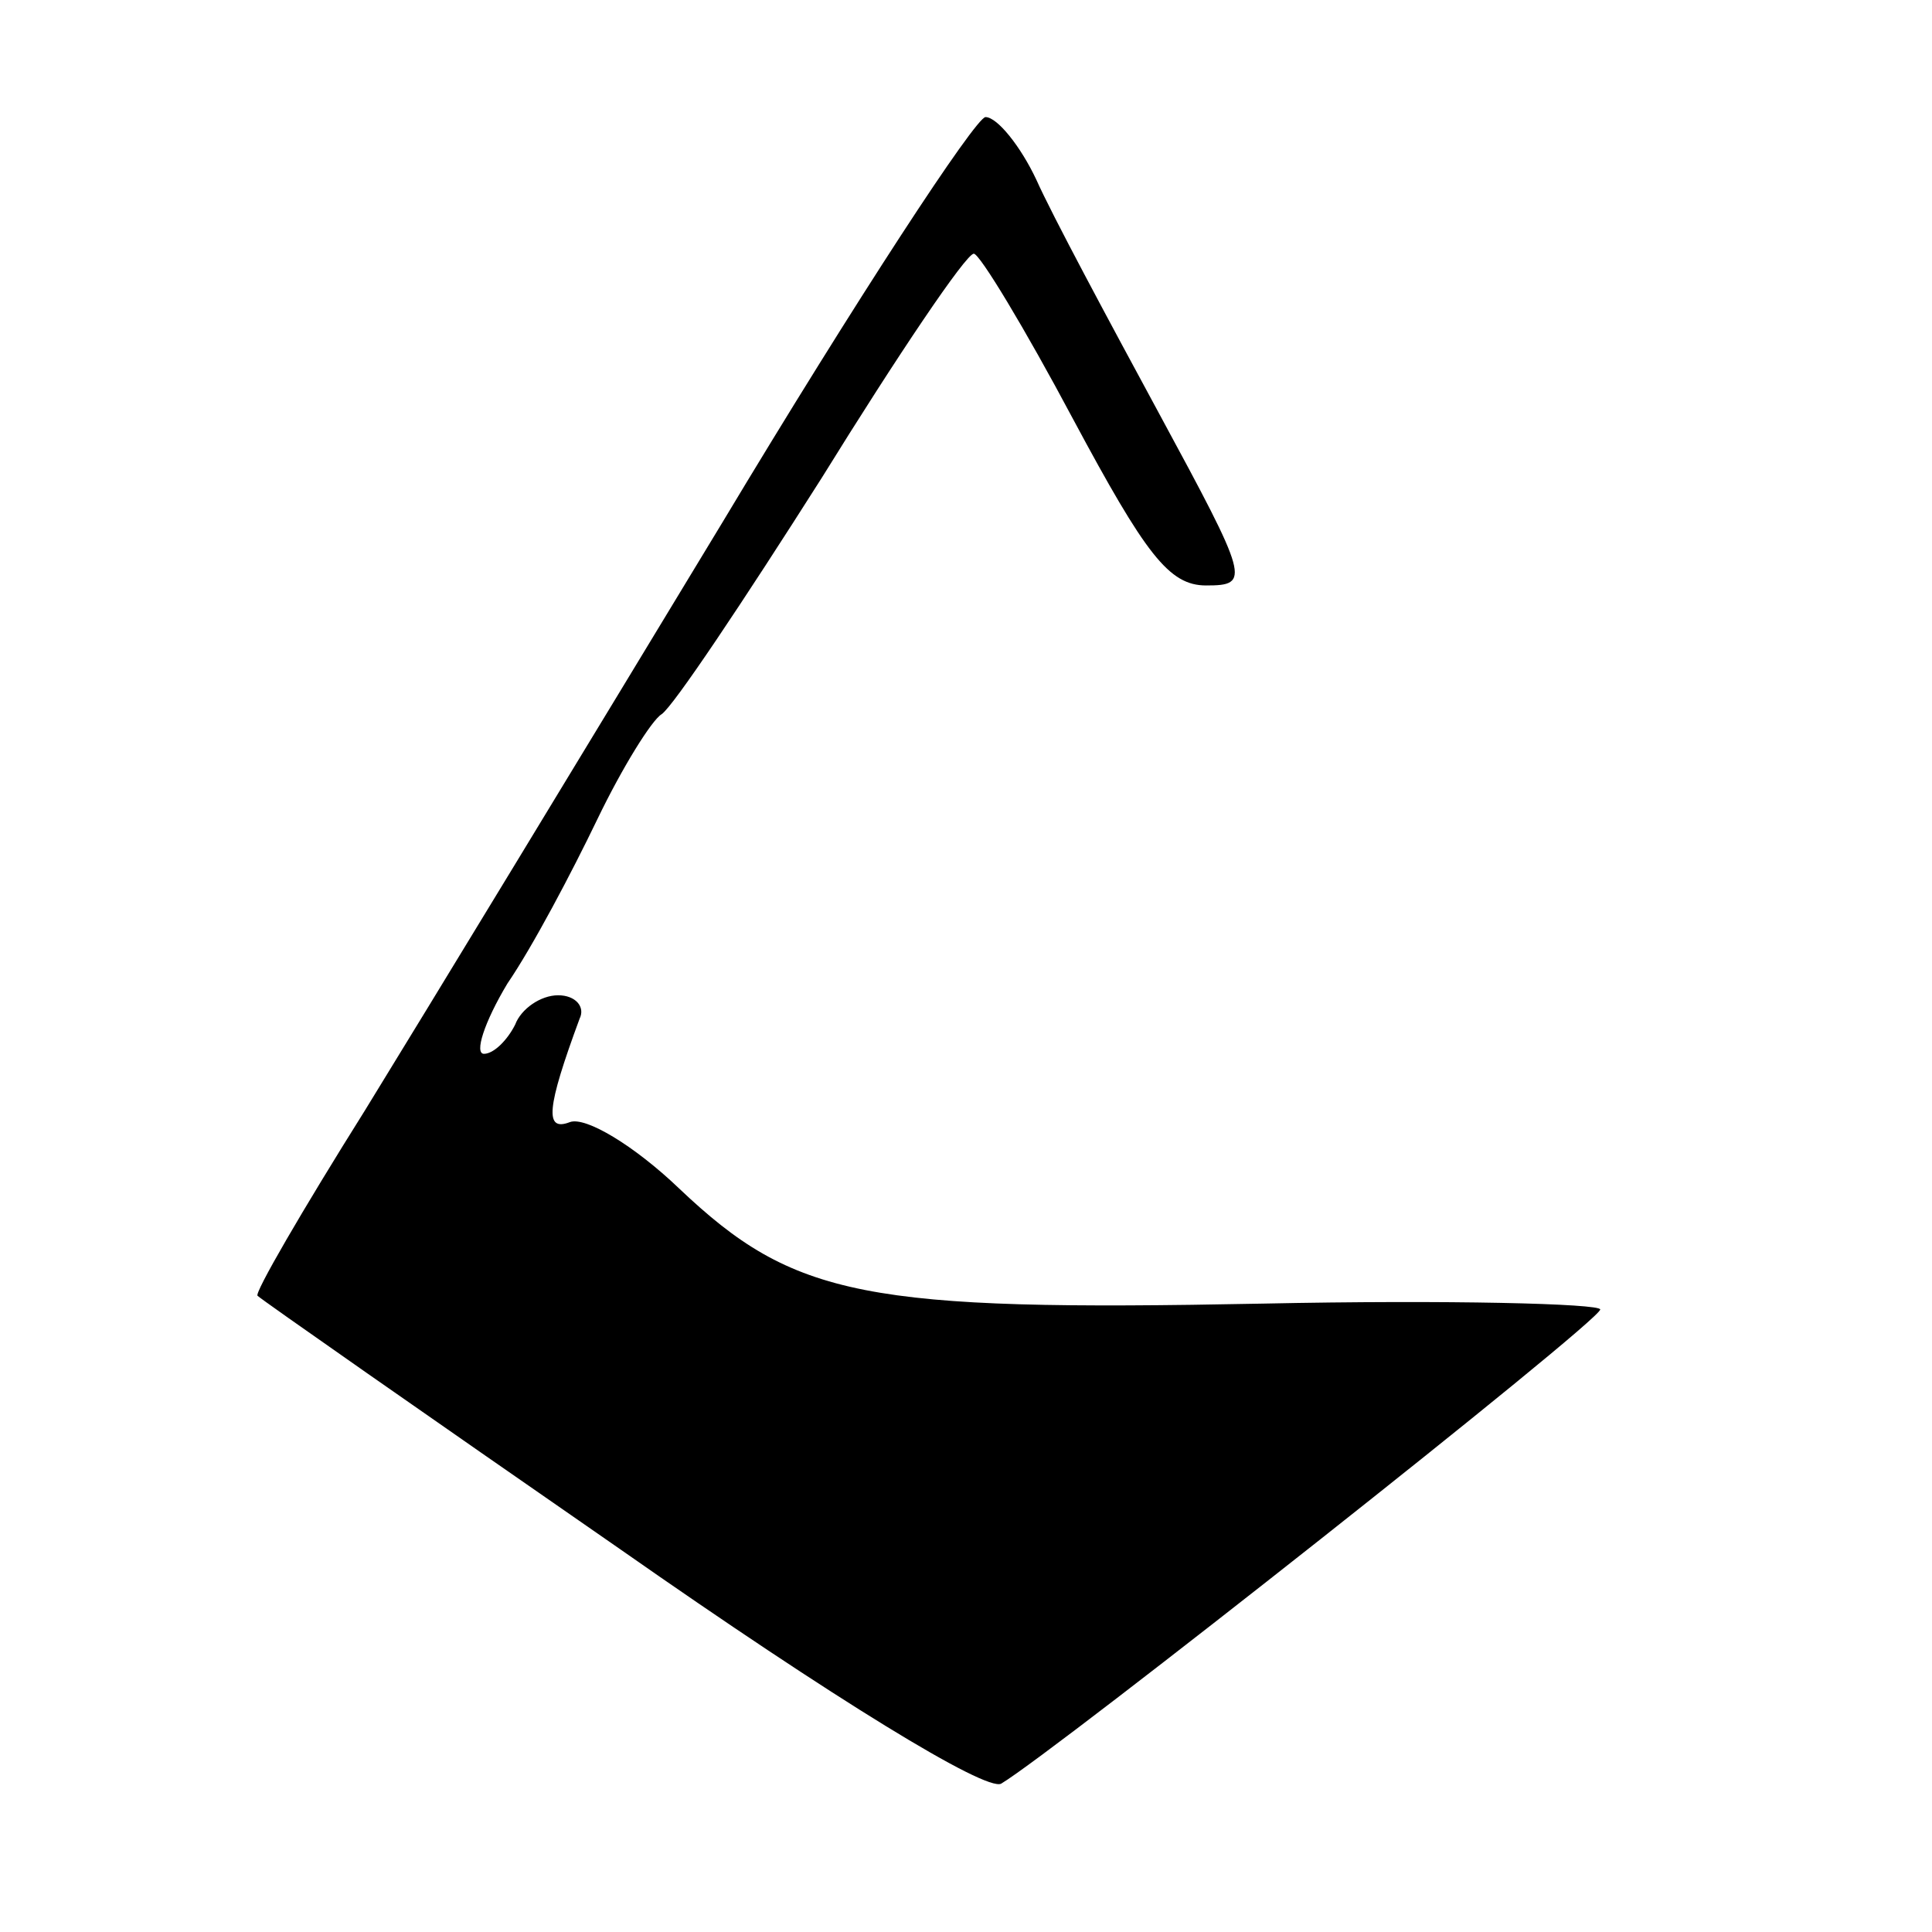 <?xml version="1.0" standalone="no"?>
<!DOCTYPE svg PUBLIC "-//W3C//DTD SVG 20010904//EN"
 "http://www.w3.org/TR/2001/REC-SVG-20010904/DTD/svg10.dtd">
<svg version="1.0" xmlns="http://www.w3.org/2000/svg"
 width="99pt" height="99pt" viewBox="0 0 99 99"
 preserveAspectRatio="xMidYMid meet">
<g transform="translate(0,99) scale(0.1,-0.1)"
fill="#000000" stroke="none">
<path d="M370 722 c-69 -114 -151 -249 -183 -301 -32 -51 -57 -94 -55 -95 2
-2 85 -60 186 -130 110 -77 187 -124 195 -120 27 16 307 237 307 243 0 3 -78
5 -173 3 -204 -4 -240 3 -299 59 -23 22 -48 37 -56 34 -13 -5 -12 7 5 53 3 6
-2 12 -11 12 -9 0 -19 -7 -22 -15 -4 -8 -11 -15 -16 -15 -5 0 0 16 12 36 13
19 33 57 46 84 13 27 28 51 33 54 6 4 42 58 82 121 39 63 74 115 78 115 3 0
26 -38 51 -85 37 -69 49 -85 68 -85 23 0 22 3 -24 88 -26 48 -55 102 -63 120
-8 17 -20 32 -26 32 -5 0 -66 -93 -135 -208z"/>
</g>
</svg>

